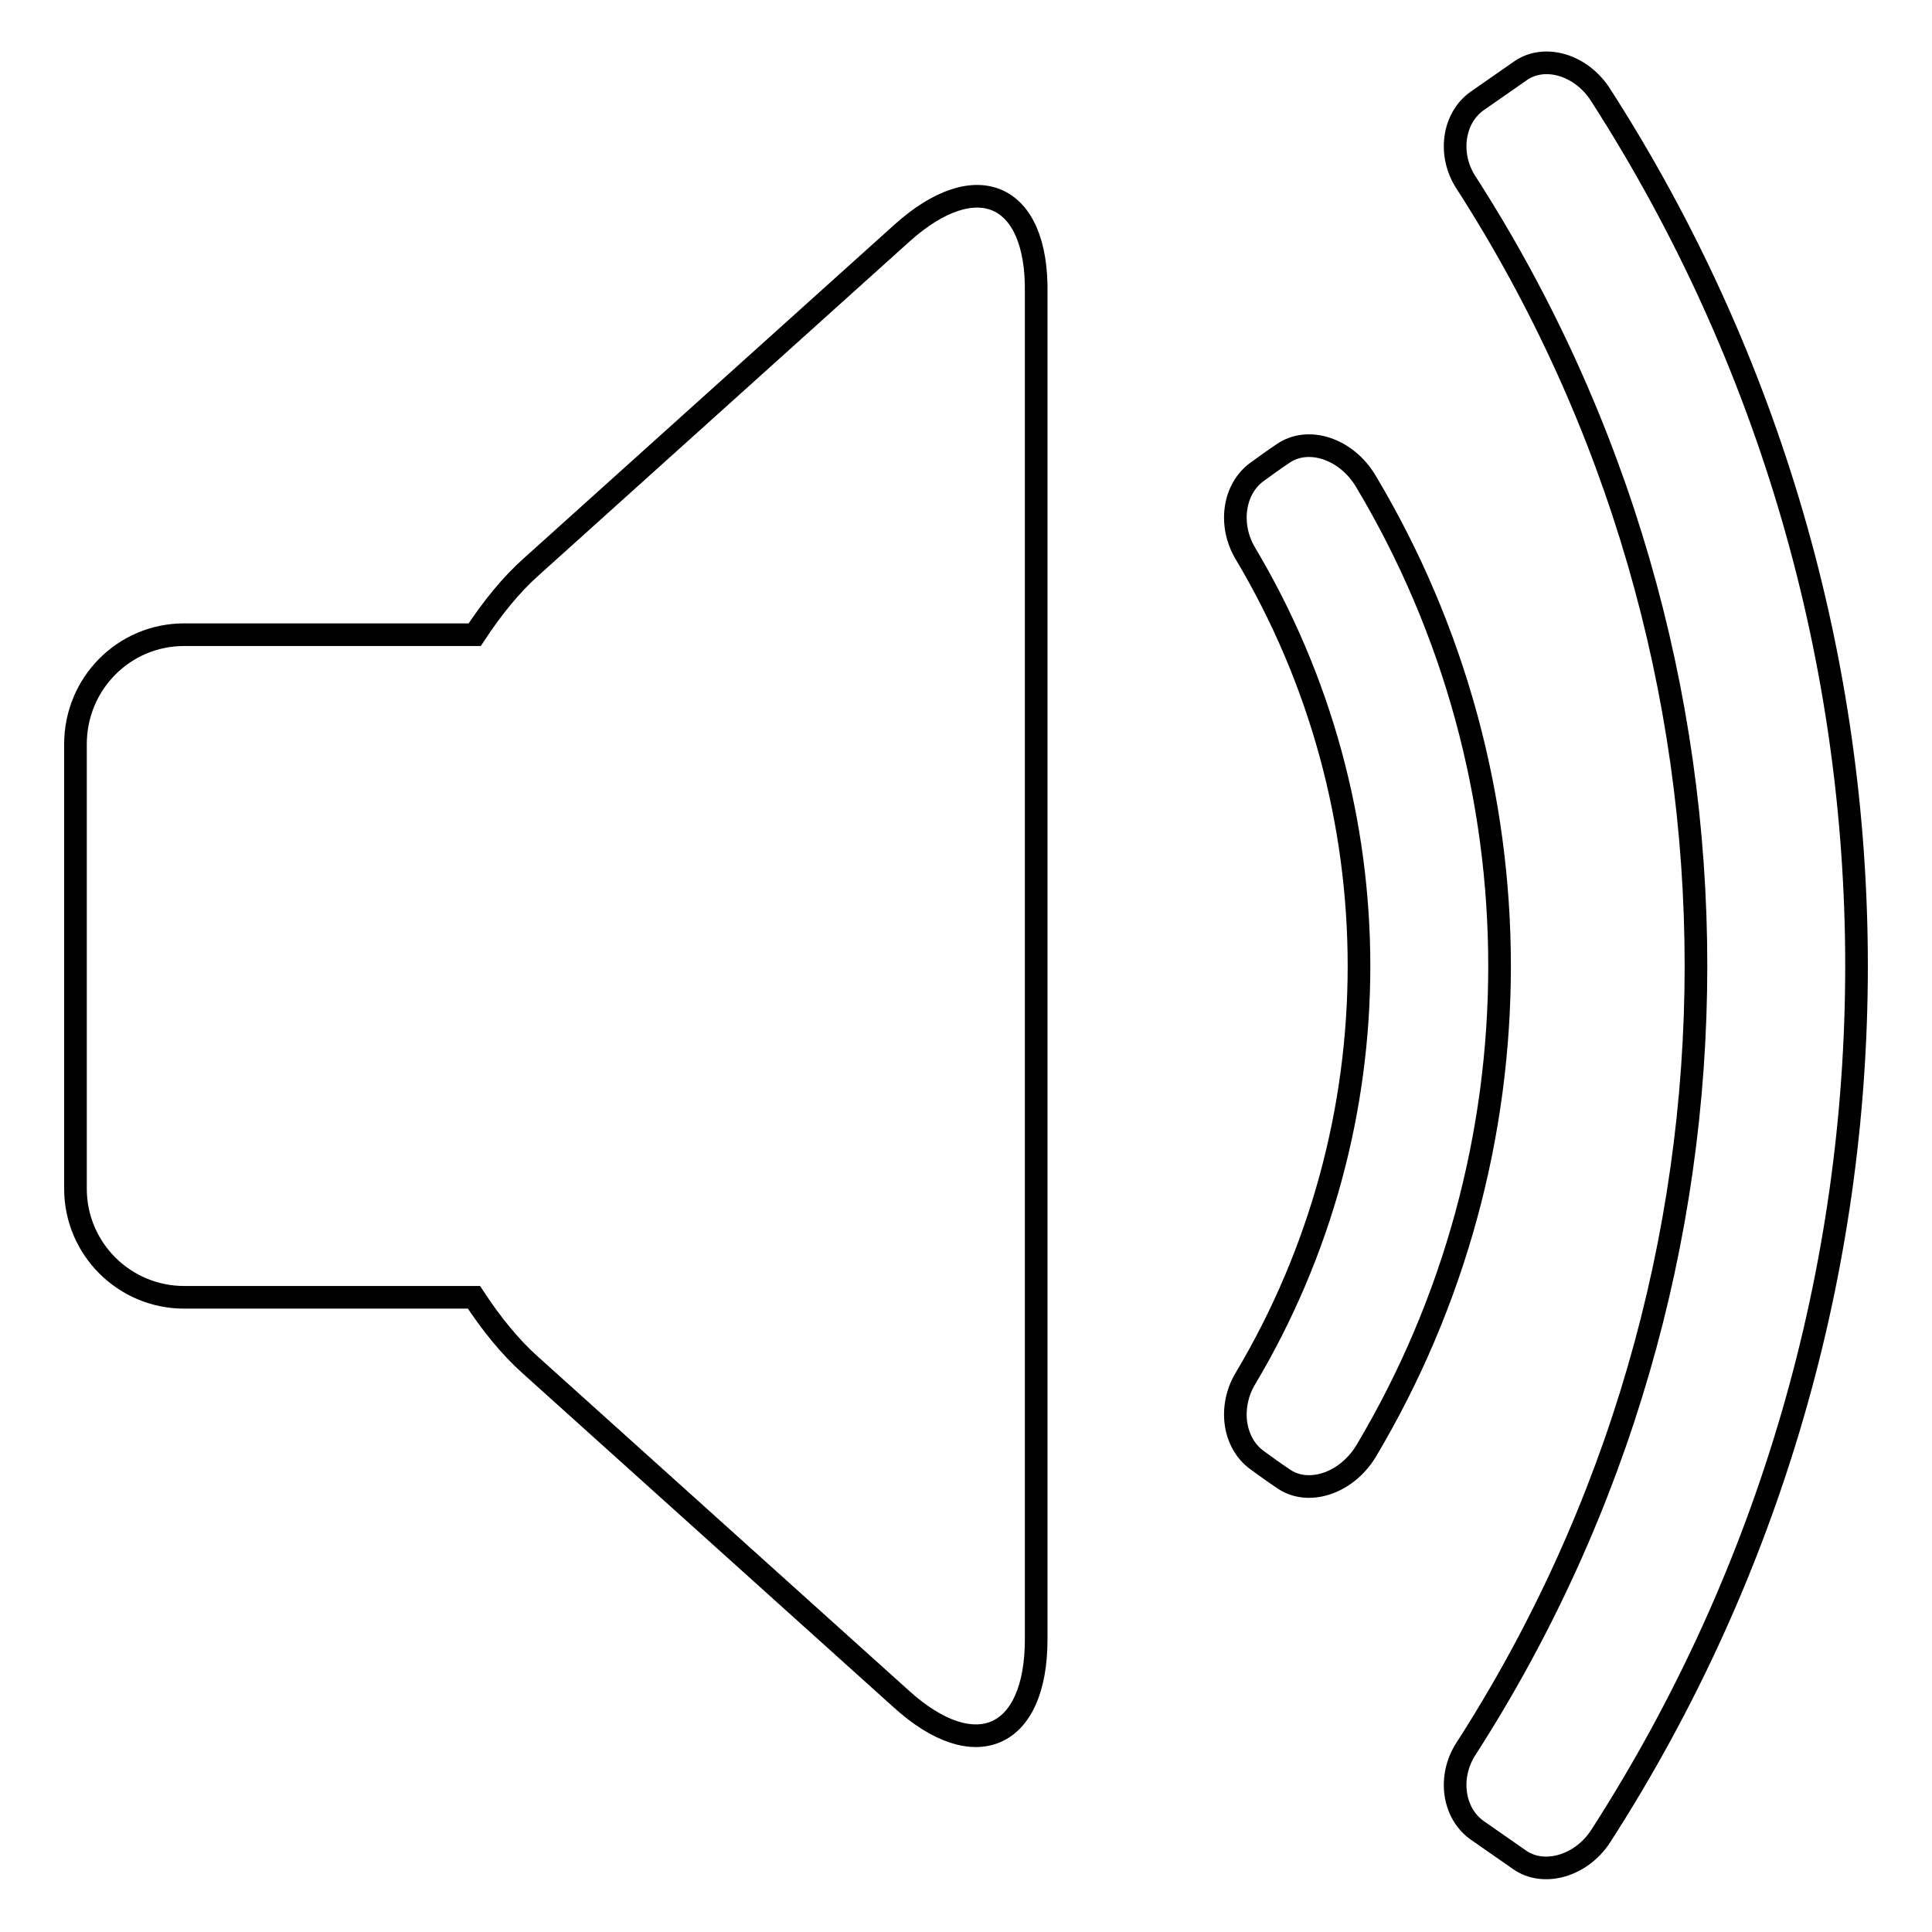 <?xml version="1.0" encoding="utf-8"?>
<!-- Svg Vector Icons : http://www.onlinewebfonts.com/icon -->
<!DOCTYPE svg PUBLIC "-//W3C//DTD SVG 1.1//EN" "http://www.w3.org/Graphics/SVG/1.1/DTD/svg11.dtd">
<svg version="1.1" xmlns="http://www.w3.org/2000/svg" xmlns:xlink="http://www.w3.org/1999/xlink" x="0px" y="0px" viewBox="0 0 256 256" enable-background="new 0 0 256 256" xml:space="preserve">
<g><g><path stroke-width="3" fill-opacity="0" stroke="#000000"  d="M119.5,30.9L70.4,75.1c-2.7,2.4-5.2,5.5-7.5,9H24.4c-8,0-14.4,6.5-14.4,14.5v58.9c0,8,6.5,14.4,14.4,14.4h38.4c2.3,3.5,4.8,6.6,7.5,9l49.1,44.2c9.8,8.9,17.9,5.3,17.9-7.9V38.8C137.5,25.6,129.4,22,119.5,30.9z M181,63.8c-2.6-4.4-7.7-6-11-3.7c-1.2,0.8-2.3,1.6-3.4,2.4c-3.2,2.3-3.8,7.1-1.6,10.8c20.1,33.7,20.1,75.7,0,109.4c-2.2,3.7-1.6,8.5,1.6,10.8c1.1,0.8,2.2,1.6,3.4,2.4c3.2,2.3,8.3,0.8,11-3.6C204.6,152.7,204.6,103.3,181,63.8z M212.1,12.6c-2.6-4.1-7.6-5.5-10.8-3.1c-1.9,1.3-3.7,2.6-5.6,3.9c-3.2,2.3-3.8,7.1-1.5,10.7c40.7,63.2,40.7,144.5,0,207.7c-2.3,3.6-1.7,8.4,1.5,10.7c1.9,1.3,3.7,2.6,5.6,3.9c3.2,2.3,8.2,0.9,10.8-3.1C257.3,173.1,257.3,82.9,212.1,12.6z"/></g></g>
</svg>